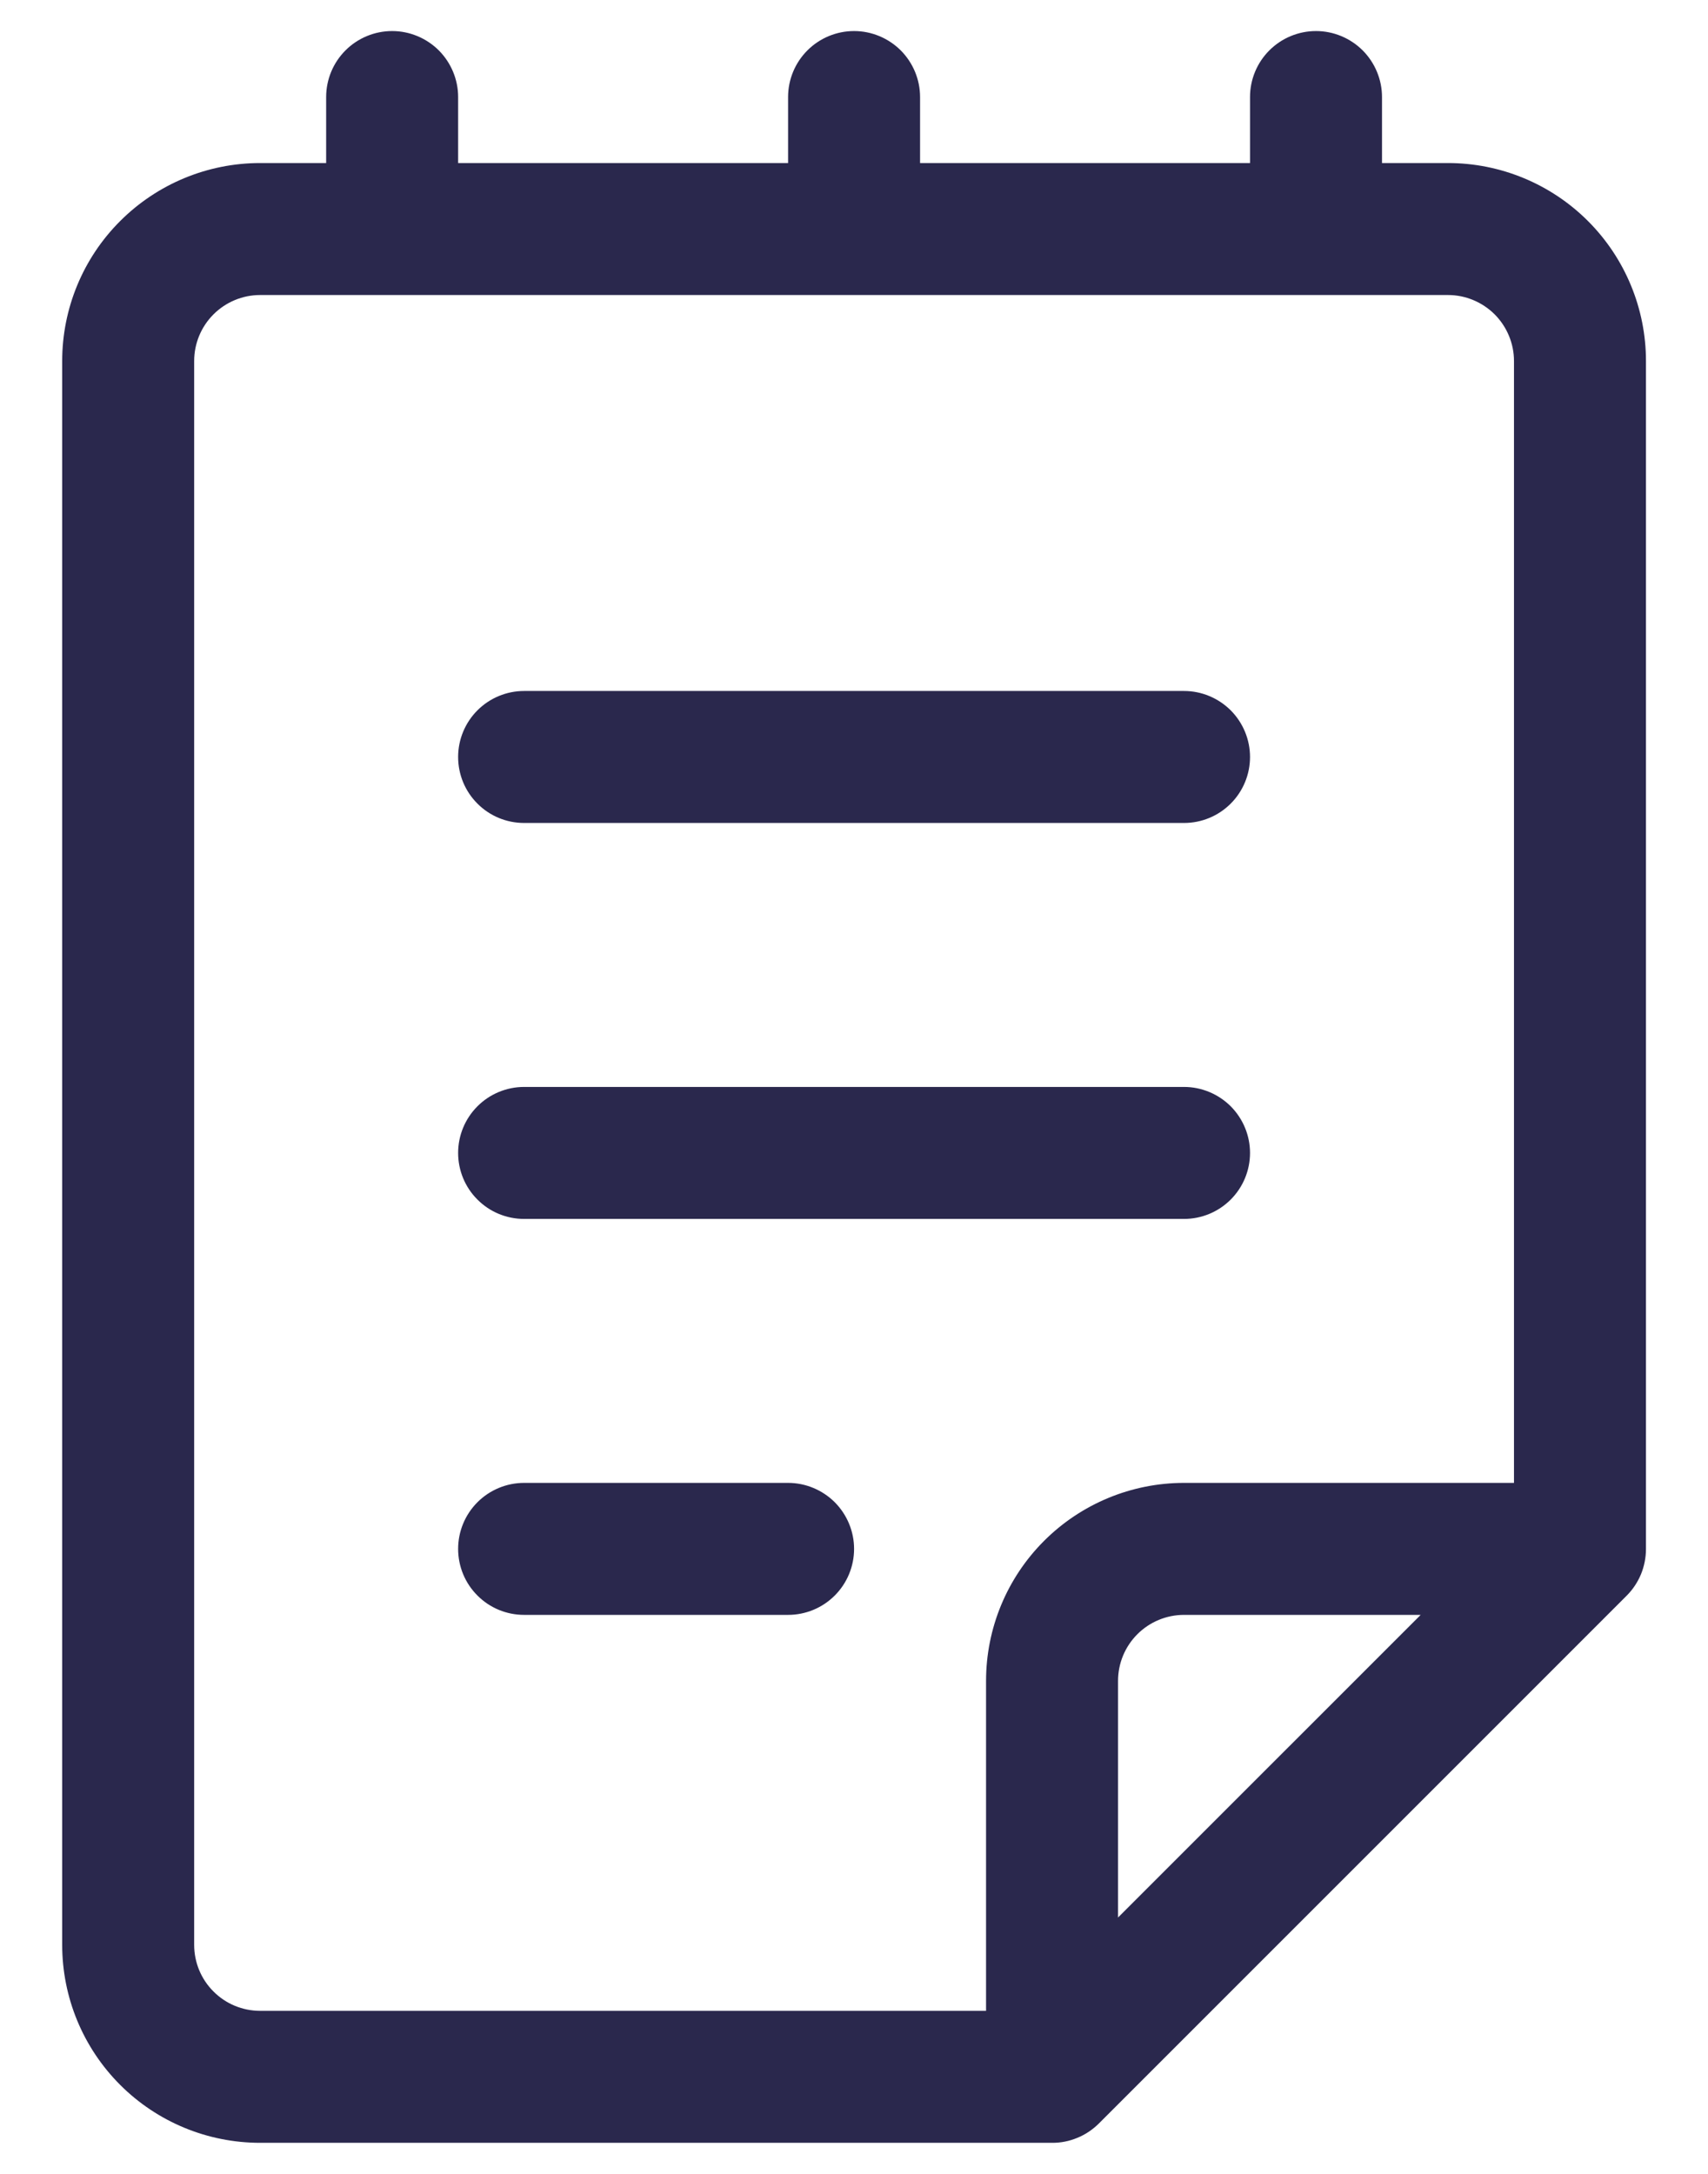 <svg width="22" height="28" viewBox="0 0 22 28" fill="none" xmlns="http://www.w3.org/2000/svg">
<path d="M6.751 8.9C6.525 8.9 6.309 8.99 6.15 9.149C5.99 9.309 5.901 9.525 5.901 9.75C5.901 9.976 5.99 10.192 6.15 10.351C6.309 10.511 6.525 10.6 6.751 10.6H15.251C15.476 10.6 15.692 10.511 15.852 10.351C16.011 10.192 16.101 9.976 16.101 9.75C16.101 9.525 16.011 9.309 15.852 9.149C15.692 8.99 15.476 8.9 15.251 8.9H6.751ZM5.901 14.85C5.901 14.625 5.99 14.409 6.15 14.249C6.309 14.09 6.525 14 6.751 14H15.251C15.476 14 15.692 14.09 15.852 14.249C16.011 14.409 16.101 14.625 16.101 14.85C16.101 15.076 16.011 15.292 15.852 15.451C15.692 15.611 15.476 15.7 15.251 15.7H6.751C6.525 15.7 6.309 15.611 6.15 15.451C5.99 15.292 5.901 15.076 5.901 14.85ZM6.751 19.1C6.525 19.1 6.309 19.19 6.15 19.349C5.99 19.509 5.901 19.725 5.901 19.95C5.901 20.176 5.99 20.392 6.15 20.551C6.309 20.711 6.525 20.8 6.751 20.8H10.151C10.376 20.8 10.592 20.711 10.752 20.551C10.911 20.392 11.001 20.176 11.001 19.95C11.001 19.725 10.911 19.509 10.752 19.349C10.592 19.19 10.376 19.1 10.151 19.1H6.751ZM5.051 0.4C4.825 0.4 4.609 0.49 4.45 0.649C4.29 0.809 4.201 1.025 4.201 1.25V2.1H3.351C2.674 2.1 2.026 2.369 1.548 2.847C1.069 3.325 0.801 3.974 0.801 4.65V25.05C0.801 25.727 1.069 26.375 1.548 26.854C2.026 27.332 2.674 27.6 3.351 27.6H13.551C13.662 27.601 13.773 27.579 13.876 27.536C13.98 27.494 14.073 27.431 14.153 27.352L20.953 20.552C21.032 20.473 21.094 20.379 21.137 20.276C21.179 20.173 21.201 20.062 21.201 19.95V4.65C21.201 3.974 20.932 3.325 20.454 2.847C19.976 2.369 19.327 2.1 18.651 2.1H17.801V1.25C17.801 1.025 17.711 0.809 17.552 0.649C17.392 0.49 17.176 0.4 16.951 0.4C16.725 0.4 16.509 0.49 16.35 0.649C16.19 0.809 16.101 1.025 16.101 1.25V2.1H11.851V1.25C11.851 1.025 11.761 0.809 11.602 0.649C11.442 0.49 11.226 0.4 11.001 0.4C10.775 0.4 10.559 0.49 10.4 0.649C10.24 0.809 10.151 1.025 10.151 1.25V2.1H5.901V1.25C5.901 1.025 5.811 0.809 5.652 0.649C5.492 0.49 5.276 0.4 5.051 0.4V0.4ZM18.651 3.8C18.876 3.8 19.092 3.89 19.252 4.049C19.411 4.209 19.501 4.425 19.501 4.65V19.1H15.251C14.575 19.1 13.926 19.369 13.448 19.847C12.969 20.326 12.701 20.974 12.701 21.65V25.9H3.351C3.125 25.9 2.909 25.811 2.75 25.651C2.59 25.492 2.501 25.276 2.501 25.05V4.65C2.501 4.425 2.59 4.209 2.75 4.049C2.909 3.89 3.125 3.8 3.351 3.8H18.651ZM18.299 20.8L14.401 24.698V21.65C14.401 21.425 14.49 21.209 14.65 21.049C14.809 20.89 15.025 20.8 15.251 20.8H18.299Z" fill="#2A284D"/>
</svg>
